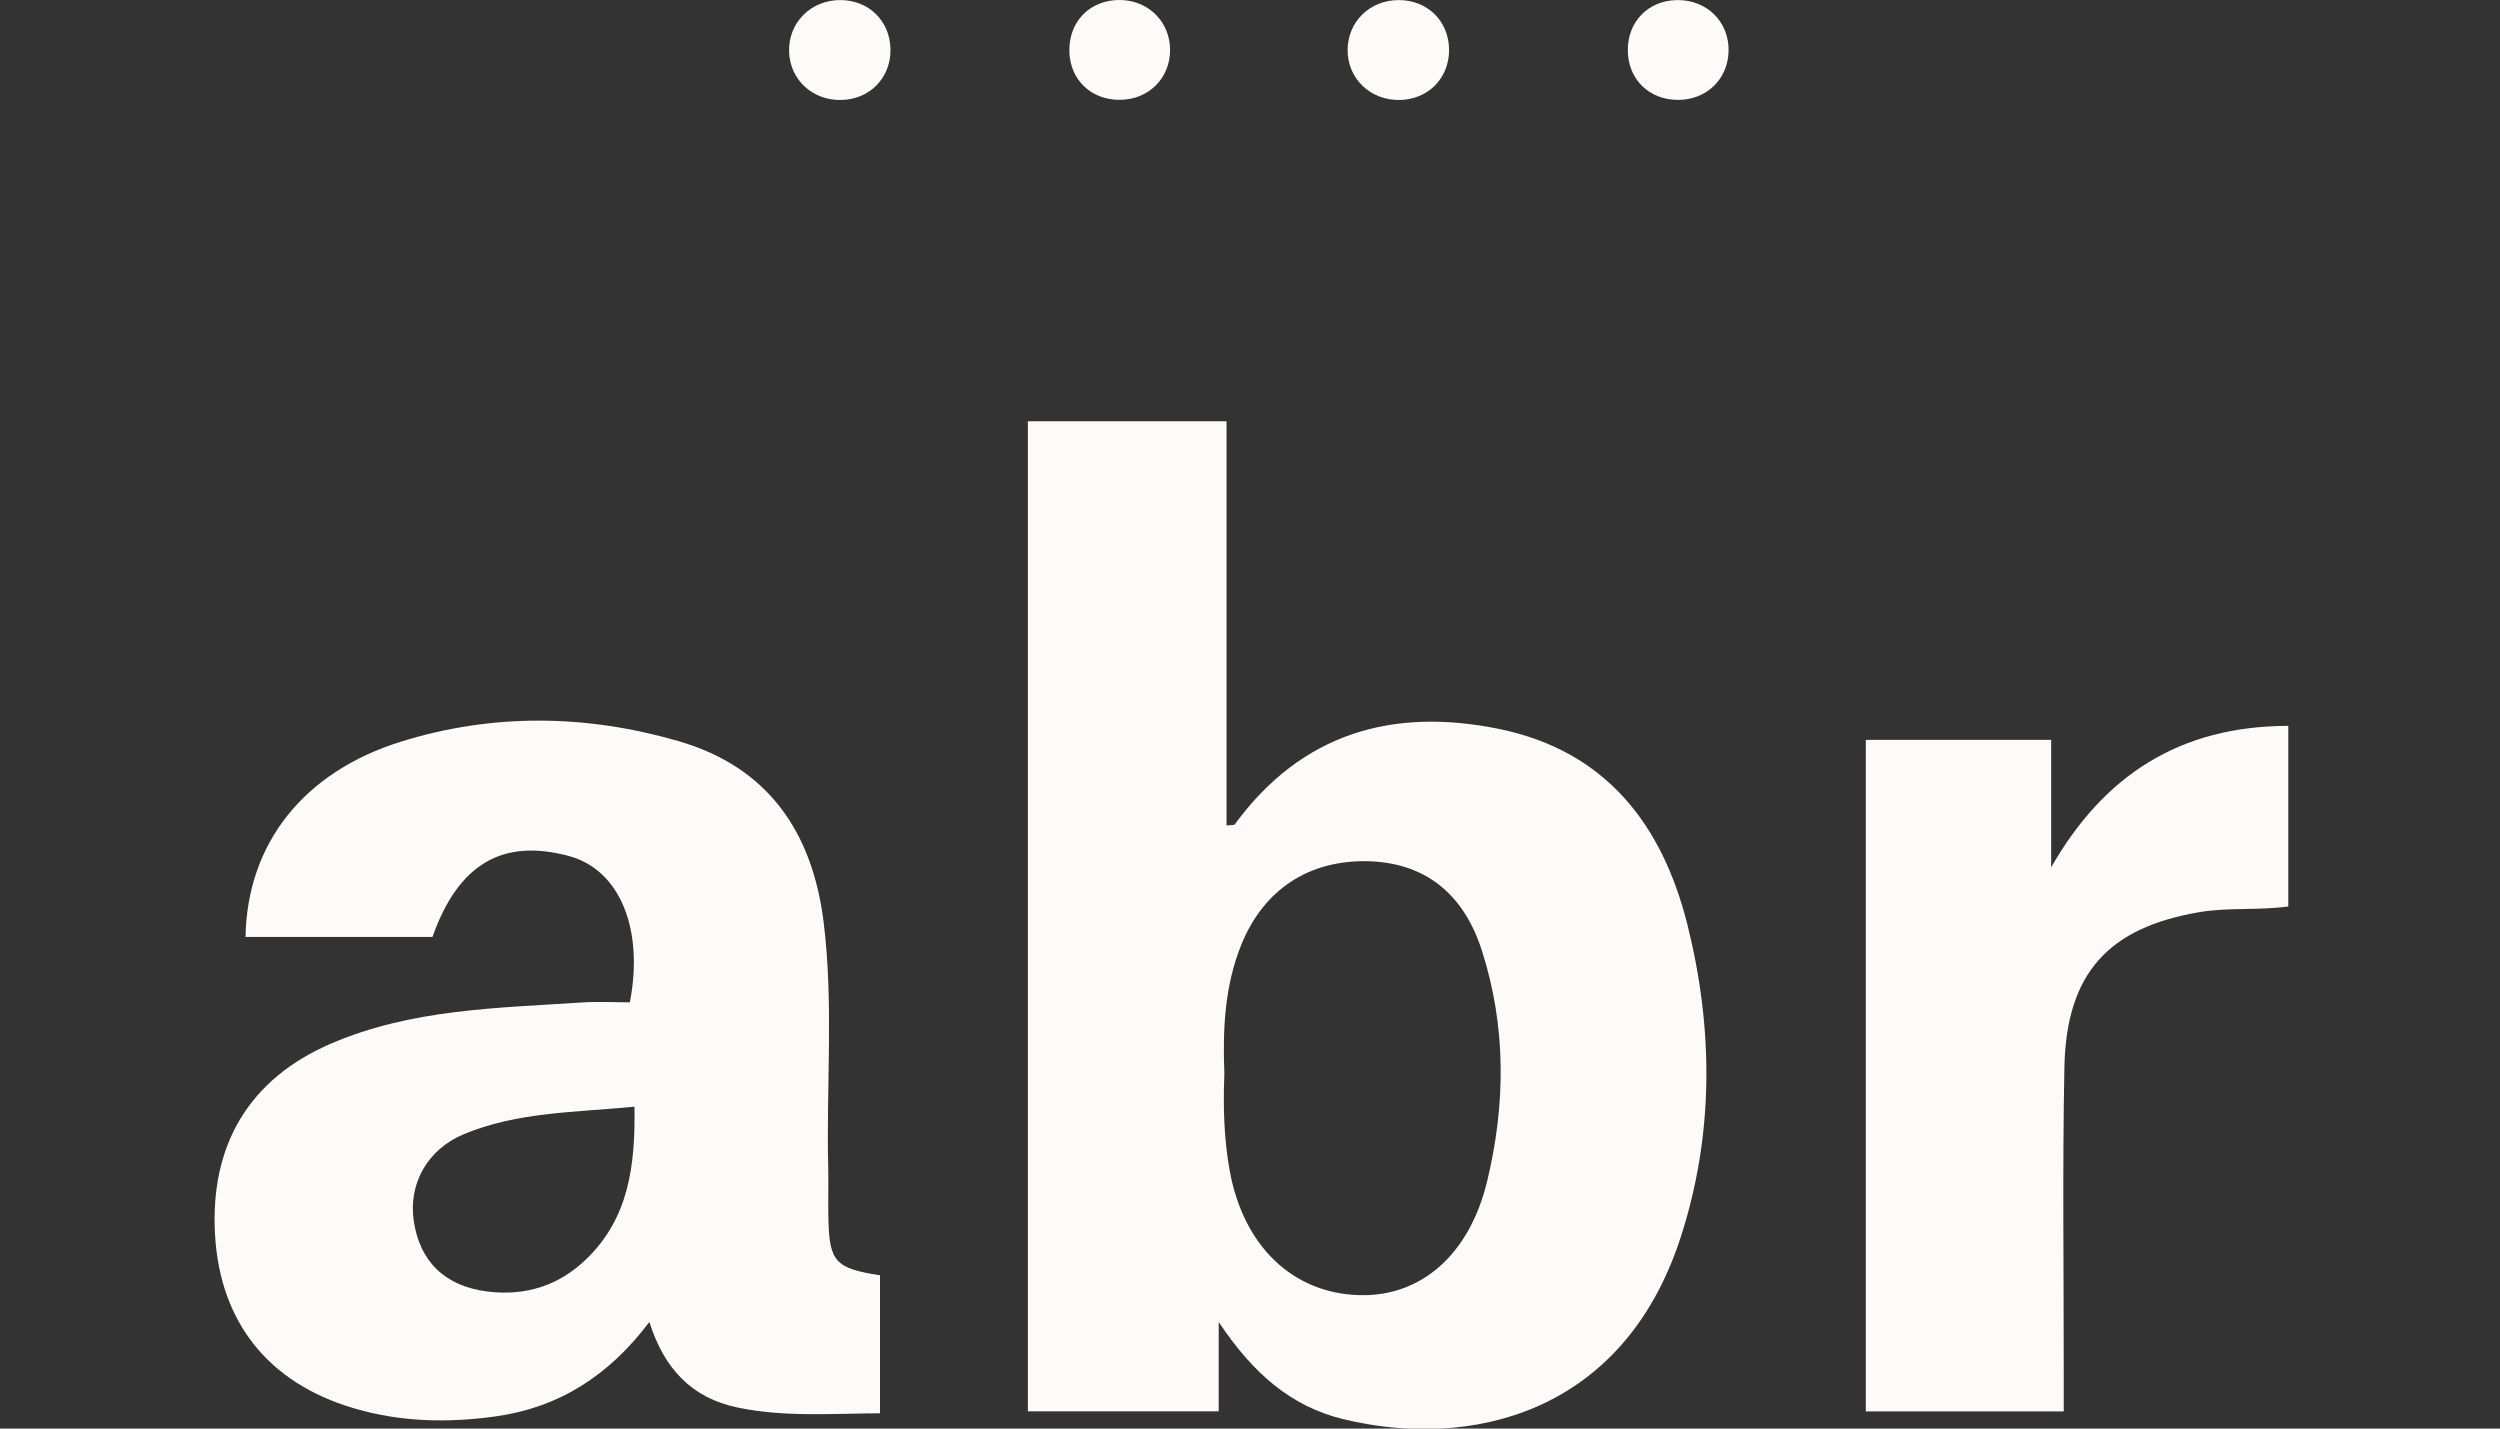 <svg xmlns="http://www.w3.org/2000/svg" width="700" height="400" viewBox="0 0 700 400" fill="none"><rect x="0" y="0" width="700" height="400" fill="#333333" stroke="none"/><g clip-path="url(#clip0_501_4133)"><path d="M472.487 258.952C465.468 230.858 449.62 210.282 419.88 204.138C390.057 197.973 364.462 205.221 345.74 230.816C345.552 231.087 344.844 230.962 343.428 231.149V117.96H287.802V395.175H341.241V370.163C350.925 384.7 361.63 393.863 376.125 397.362C411.383 405.921 454.41 396.154 470.55 346.567C479.922 317.744 479.797 288.233 472.487 258.952ZM416.361 330.906C411.383 351.336 397.909 363.04 380.811 362.645C362.005 362.207 348.135 348.962 344.303 327.72C342.699 318.785 342.449 309.747 342.824 300.687C342.345 288.275 342.866 275.988 347.656 264.304C353.945 248.997 366.524 240.792 382.956 241.146C398.513 241.5 409.634 249.768 414.882 266.012C421.776 287.421 421.63 309.205 416.361 330.906Z" fill="#FFFAFA"></path><path d="M231.946 341.007C231.842 336.342 232.009 331.697 231.904 327.011C231.321 304.02 233.466 280.944 230.592 257.994C227.427 232.961 215.056 214.801 190.044 207.533C164.22 200.035 138.083 199.64 112.28 207.658C84.935 216.175 69.17 236.293 68.753 262.347H121.089C128.316 241.896 140.749 234.606 159.513 239.75C173.342 243.562 180.381 259.868 176.361 280.653C172.071 280.653 167.448 280.382 162.887 280.694C139.145 282.256 115.133 282.548 92.724 292.19C69.816 302.041 58.736 320.576 60.215 345.838C61.652 370.246 75.168 387.199 98.889 394.259C111.988 398.174 125.338 398.465 138.77 396.591C156.452 394.134 170.447 385.241 181.818 370.163C186.004 383.325 193.751 391.405 206.372 394.071C219.596 396.862 232.946 395.779 246.399 395.716V357.084C233.82 355.127 232.196 353.294 231.946 341.007ZM164.241 352.482C156.514 359.979 147.163 362.957 136.48 361.624C124.63 360.146 117.507 353.252 115.841 341.798C114.342 331.447 119.652 321.805 129.94 317.536C144.872 311.35 160.846 311.496 177.653 309.872C177.923 326.491 176.007 341.069 164.241 352.482Z" fill="#FFFAFA"></path><path d="M577.846 395.196C577.846 390.948 577.846 387.678 577.846 384.387C577.867 355.877 577.471 327.345 578.033 298.834C578.575 272.468 590.383 259.702 615.895 255.391C624.017 254.016 632.243 254.974 640.72 253.808C640.72 236.981 640.72 220.403 640.72 203.243C610.355 203.284 589.092 217.05 574.326 242.854C574.326 230.92 574.326 218.987 574.326 207.158C556.499 207.158 539.401 207.158 522.428 207.158C522.428 270.136 522.428 332.51 522.428 395.196C540.921 395.196 558.894 395.196 577.846 395.196Z" fill="#FFFAFA"></path><path d="M249.336 13.872C249.253 5.916 243.296 0.022 235.278 0.022C226.969 0.022 220.659 6.416 220.95 14.559C221.221 22.348 227.51 28.138 235.528 27.992C243.526 27.846 249.419 21.806 249.336 13.872Z" fill="#FFFAFA"></path><path d="M391.599 0.023C383.601 0.043 377.479 5.958 377.333 13.809C377.208 21.931 383.664 28.179 392.015 27.992C400.012 27.804 405.844 21.765 405.739 13.789C405.615 5.812 399.638 0.002 391.599 0.023Z" fill="#FFFAFA"></path><path d="M327.622 13.996C327.622 6.145 321.603 0.105 313.668 0.001C305.254 -0.103 299.236 5.978 299.423 14.392C299.59 22.369 305.567 28.054 313.668 27.95C321.645 27.867 327.622 21.89 327.622 13.996Z" fill="#FFFAFA"></path><path d="M469.76 27.97C477.778 28.012 483.838 22.201 484.005 14.287C484.171 6.082 477.882 -0.124 469.531 0.022C461.471 0.167 455.744 6.061 455.785 14.1C455.848 22.16 461.658 27.928 469.76 27.97Z" fill="#FFFAFA"></path></g><defs><clipPath id="clip0_501_4133"><rect width="700" height="400" fill="white"></rect></clipPath></defs></svg>